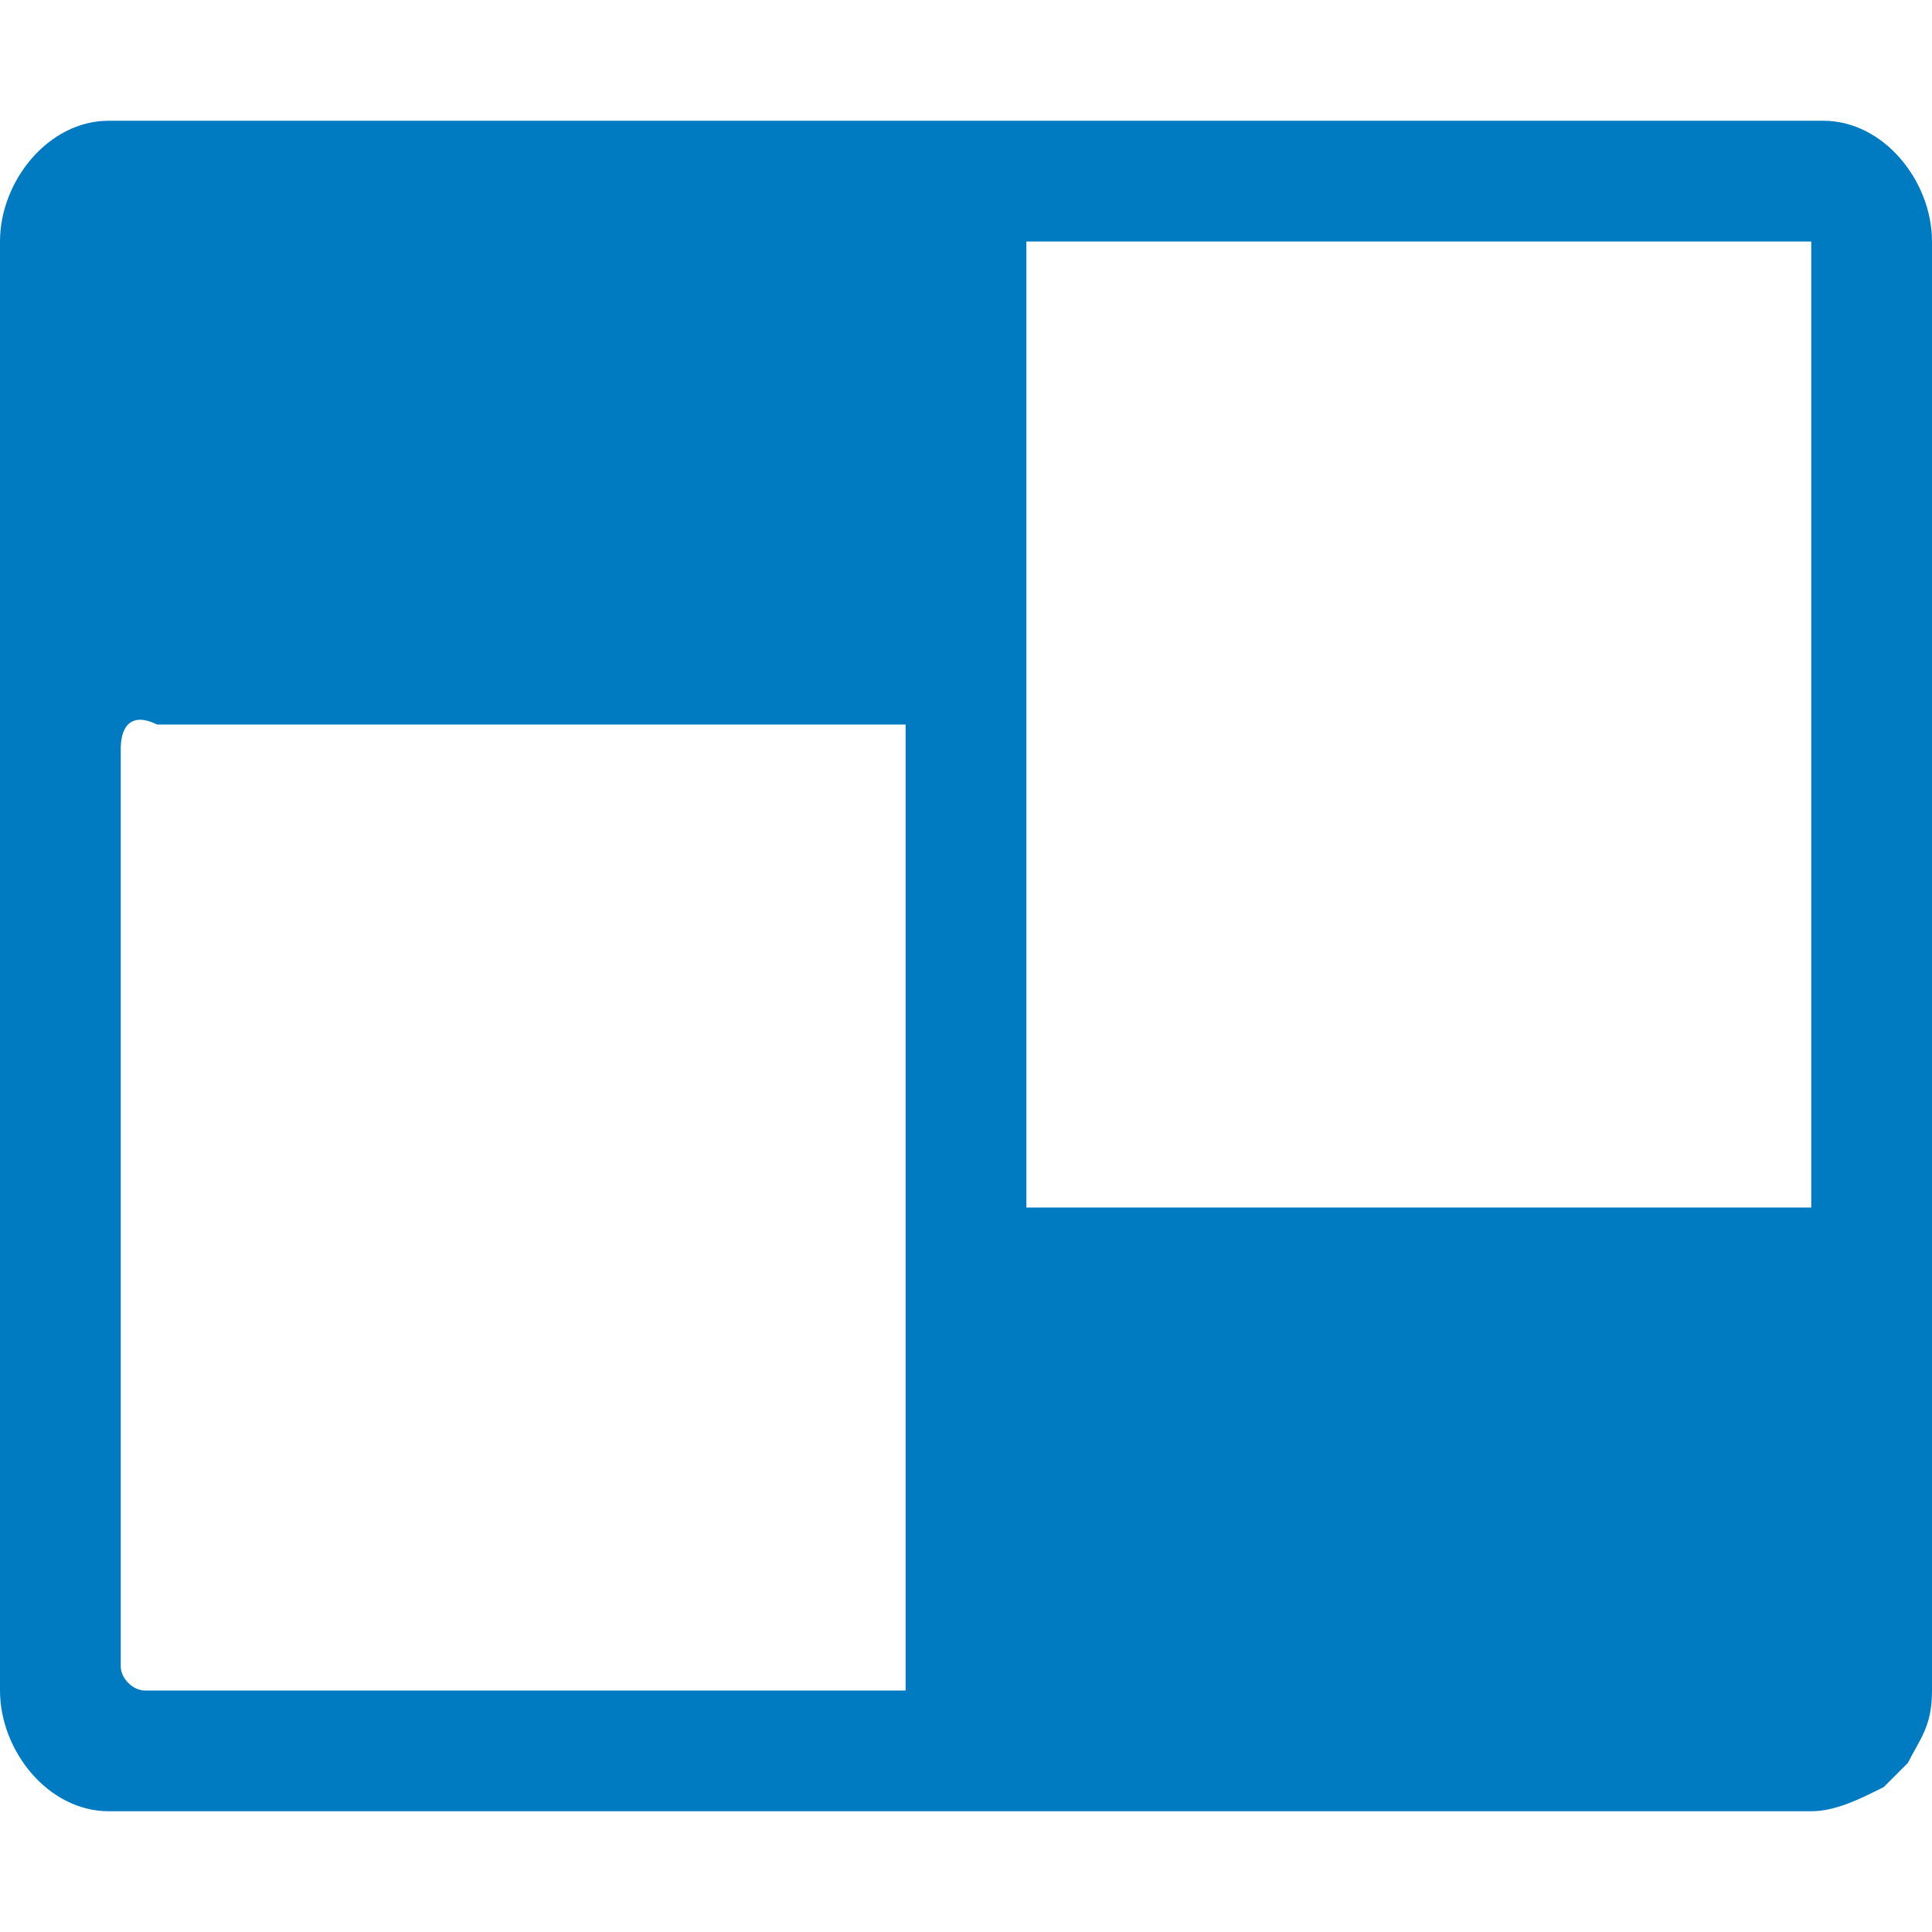 <?xml version="1.0" encoding="utf-8"?>
<!-- Generator: Adobe Illustrator 28.0.0, SVG Export Plug-In . SVG Version: 6.00 Build 0)  -->
<svg version="1.1" id="Layer_1" xmlns="http://www.w3.org/2000/svg" xmlns:xlink="http://www.w3.org/1999/xlink" x="0px" y="0px"
	 viewBox="0 0 16 16" style="enable-background:new 0 0 16 16;" xml:space="preserve">
<style type="text/css">
	.st0{fill:#007BC2;}
</style>
<g>
	<path class="st0" d="M16,2c0-0.5-0.4-1-0.9-1H0.9C0.4,1,0,1.5,0,2v12c0,0.5,0.4,1,0.9,1H15c0.2,0,0.4-0.1,0.6-0.2
		c0.1-0.1,0.1-0.1,0.2-0.2c0.1-0.2,0.2-0.3,0.2-0.6V2z M1.2,14C1.1,14,1,13.9,1,13.8V6.2C1,6,1.1,5.9,1.3,6c2,0,4,0,6,0
		c0.1,0,0.1,0,0.2,0c0,2.7,0,5.3,0,8c-0.1,0-0.1,0-0.2,0H1.2z M15,2c0,2.7,0,5.3,0,8c-2.2,0-4.3,0-6.5,0c0-2.7,0-5.3,0-8H15z"/>
</g>
</svg>
